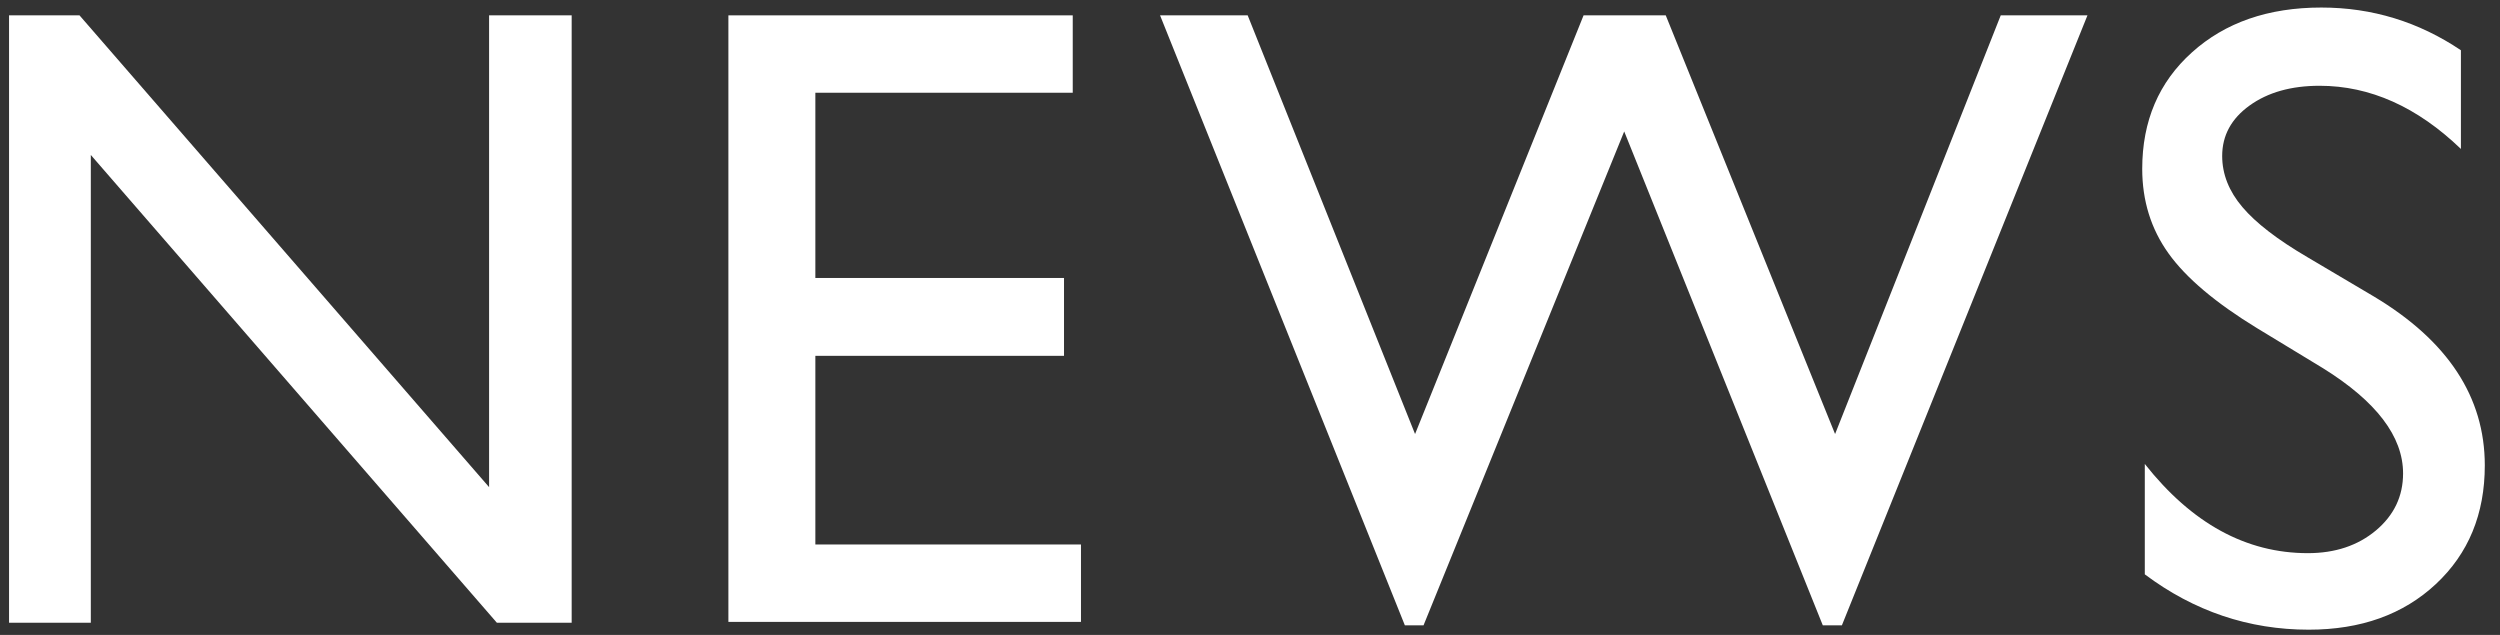 <?xml version="1.0" encoding="UTF-8"?>
<svg width="126px" height="32px" viewBox="0 0 126 32" version="1.1" xmlns="http://www.w3.org/2000/svg" xmlns:xlink="http://www.w3.org/1999/xlink">
    <rect x="0" y="0" width="126" height="32" fill="#333333" stroke="none"/>
    <!-- Generator: Sketch 47.1 (45422) - http://www.bohemiancoding.com/sketch -->
    <title>Group 14 Copy 3</title>
    <desc>Created with Sketch.</desc>
    <defs></defs>
    <g id="Symbols" stroke="none" stroke-width="1" fill="none" fill-rule="evenodd">
        <g id="NewsNavDesktop-Copy" transform="translate(-16, -16)" fill="#FFFFFF">
            <g id="Group-14-Copy-3" transform="translate(16, 16)">
                <polyline id="Fill-9" points="24.65 0.774 28.812 0.774 28.812 31.387 25.043 31.387 4.577 7.81 4.577 31.387 0.456 31.387 0.456 0.774 4.007 0.774 24.65 24.551 24.65 0.774"></polyline>
                <polyline id="Fill-10" points="36.711 0.774 54.066 0.774 54.066 4.674 41.094 4.674 41.094 14.01 53.626 14.01 53.626 17.934 41.094 17.934 41.094 27.442 54.481 27.442 54.481 31.343 36.711 31.343 36.711 0.774"></polyline>
                <polyline id="Fill-11" points="100.837 0.774 105.208 0.774 92.831 31.517 91.869 31.517 81.86 6.625 71.746 31.517 70.805 31.517 58.467 0.774 62.883 0.774 71.319 21.876 79.812 0.774 83.954 0.774 92.488 21.876 100.837 0.774"></polyline>
                <path d="M117.083,18.56 L113.751,16.537 C111.663,15.261 110.177,14.006 109.293,12.771 C108.41,11.537 107.968,10.116 107.968,8.51 C107.968,6.097 108.804,4.141 110.476,2.638 C112.149,1.133 114.321,0.38 116.994,0.38 C119.552,0.38 121.897,1.098 124.03,2.533 L124.03,7.507 C121.825,5.386 119.449,4.323 116.907,4.323 C115.475,4.323 114.3,4.655 113.379,5.318 C112.46,5.979 111.998,6.827 111.998,7.86 C111.998,8.776 112.337,9.635 113.016,10.436 C113.693,11.237 114.785,12.077 116.286,12.957 L119.633,14.937 C123.367,17.168 125.234,20.007 125.234,23.453 C125.234,25.908 124.412,27.902 122.769,29.436 C121.127,30.97 118.99,31.736 116.36,31.736 C113.336,31.736 110.582,30.807 108.098,28.947 L108.098,23.383 C110.466,26.382 113.204,27.879 116.315,27.879 C117.69,27.879 118.832,27.499 119.746,26.735 C120.657,25.97 121.115,25.012 121.115,23.862 C121.115,21.999 119.769,20.232 117.083,18.56" id="Fill-12"></path>
            </g>
        </g>
    </g>
</svg>